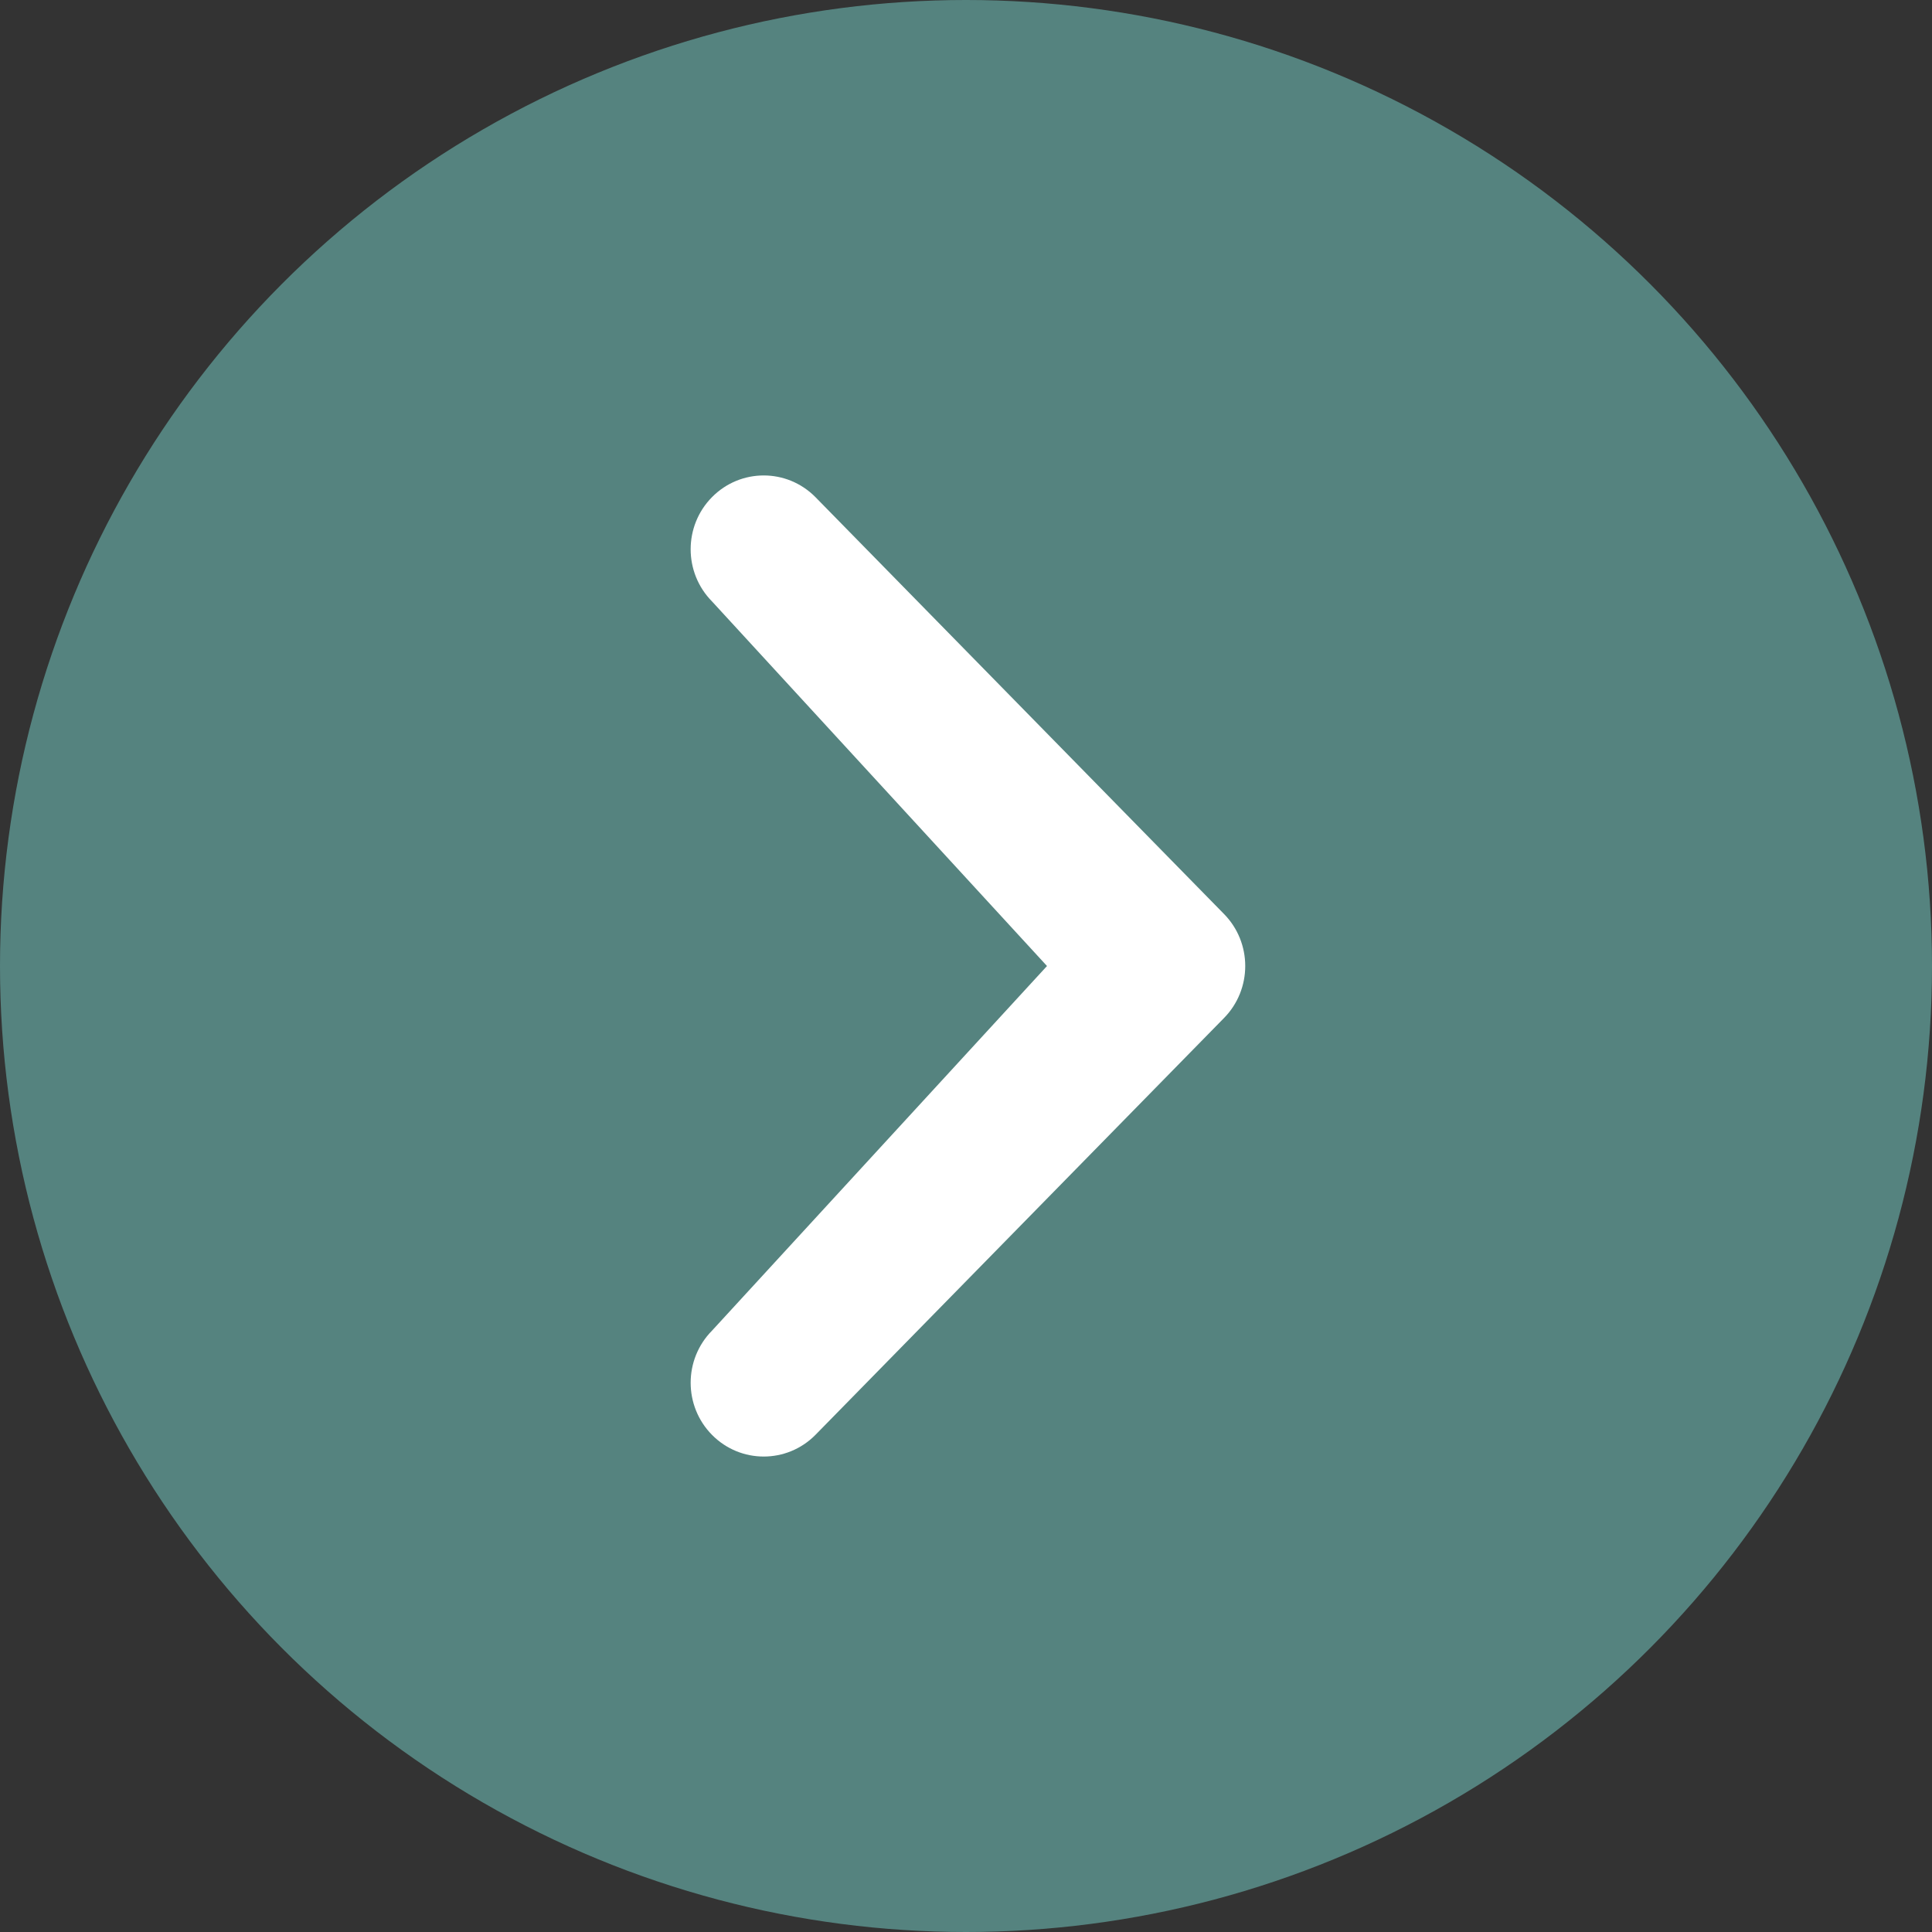 <?xml version="1.0" encoding="utf-8"?>
<!DOCTYPE svg PUBLIC "-//W3C//DTD SVG 1.1//EN" "http://www.w3.org/Graphics/SVG/1.1/DTD/svg11.dtd">
<svg version="1.1" xmlns="http://www.w3.org/2000/svg" xmlns:xlink="http://www.w3.org/1999/xlink" x="0px" y="0px"
	 width="512px" height="512px" viewBox="0 0 512 512" enable-background="new 0 0 512 512" xml:space="preserve">
<rect x="0" y="0" width="512" height="512" fill="#333333" stroke="none"/>
<circle fill="#55837F" cx="256" cy="256" r="256"/>
<path fill="#FFFFFF" d="M188.705,131.73c7.563-7.64,19.815-7.64,27.379,0l108.244,110.441c7.563,7.64,7.563,20.022,0,27.663
	L216.084,380.273c-7.563,7.641-19.828,7.629-27.379,0c-7.563-7.639-7.563-20.014,0-27.652l88.759-96.617l-88.771-96.62
	C181.142,151.745,181.142,139.37,188.705,131.73z"/>
</svg>
